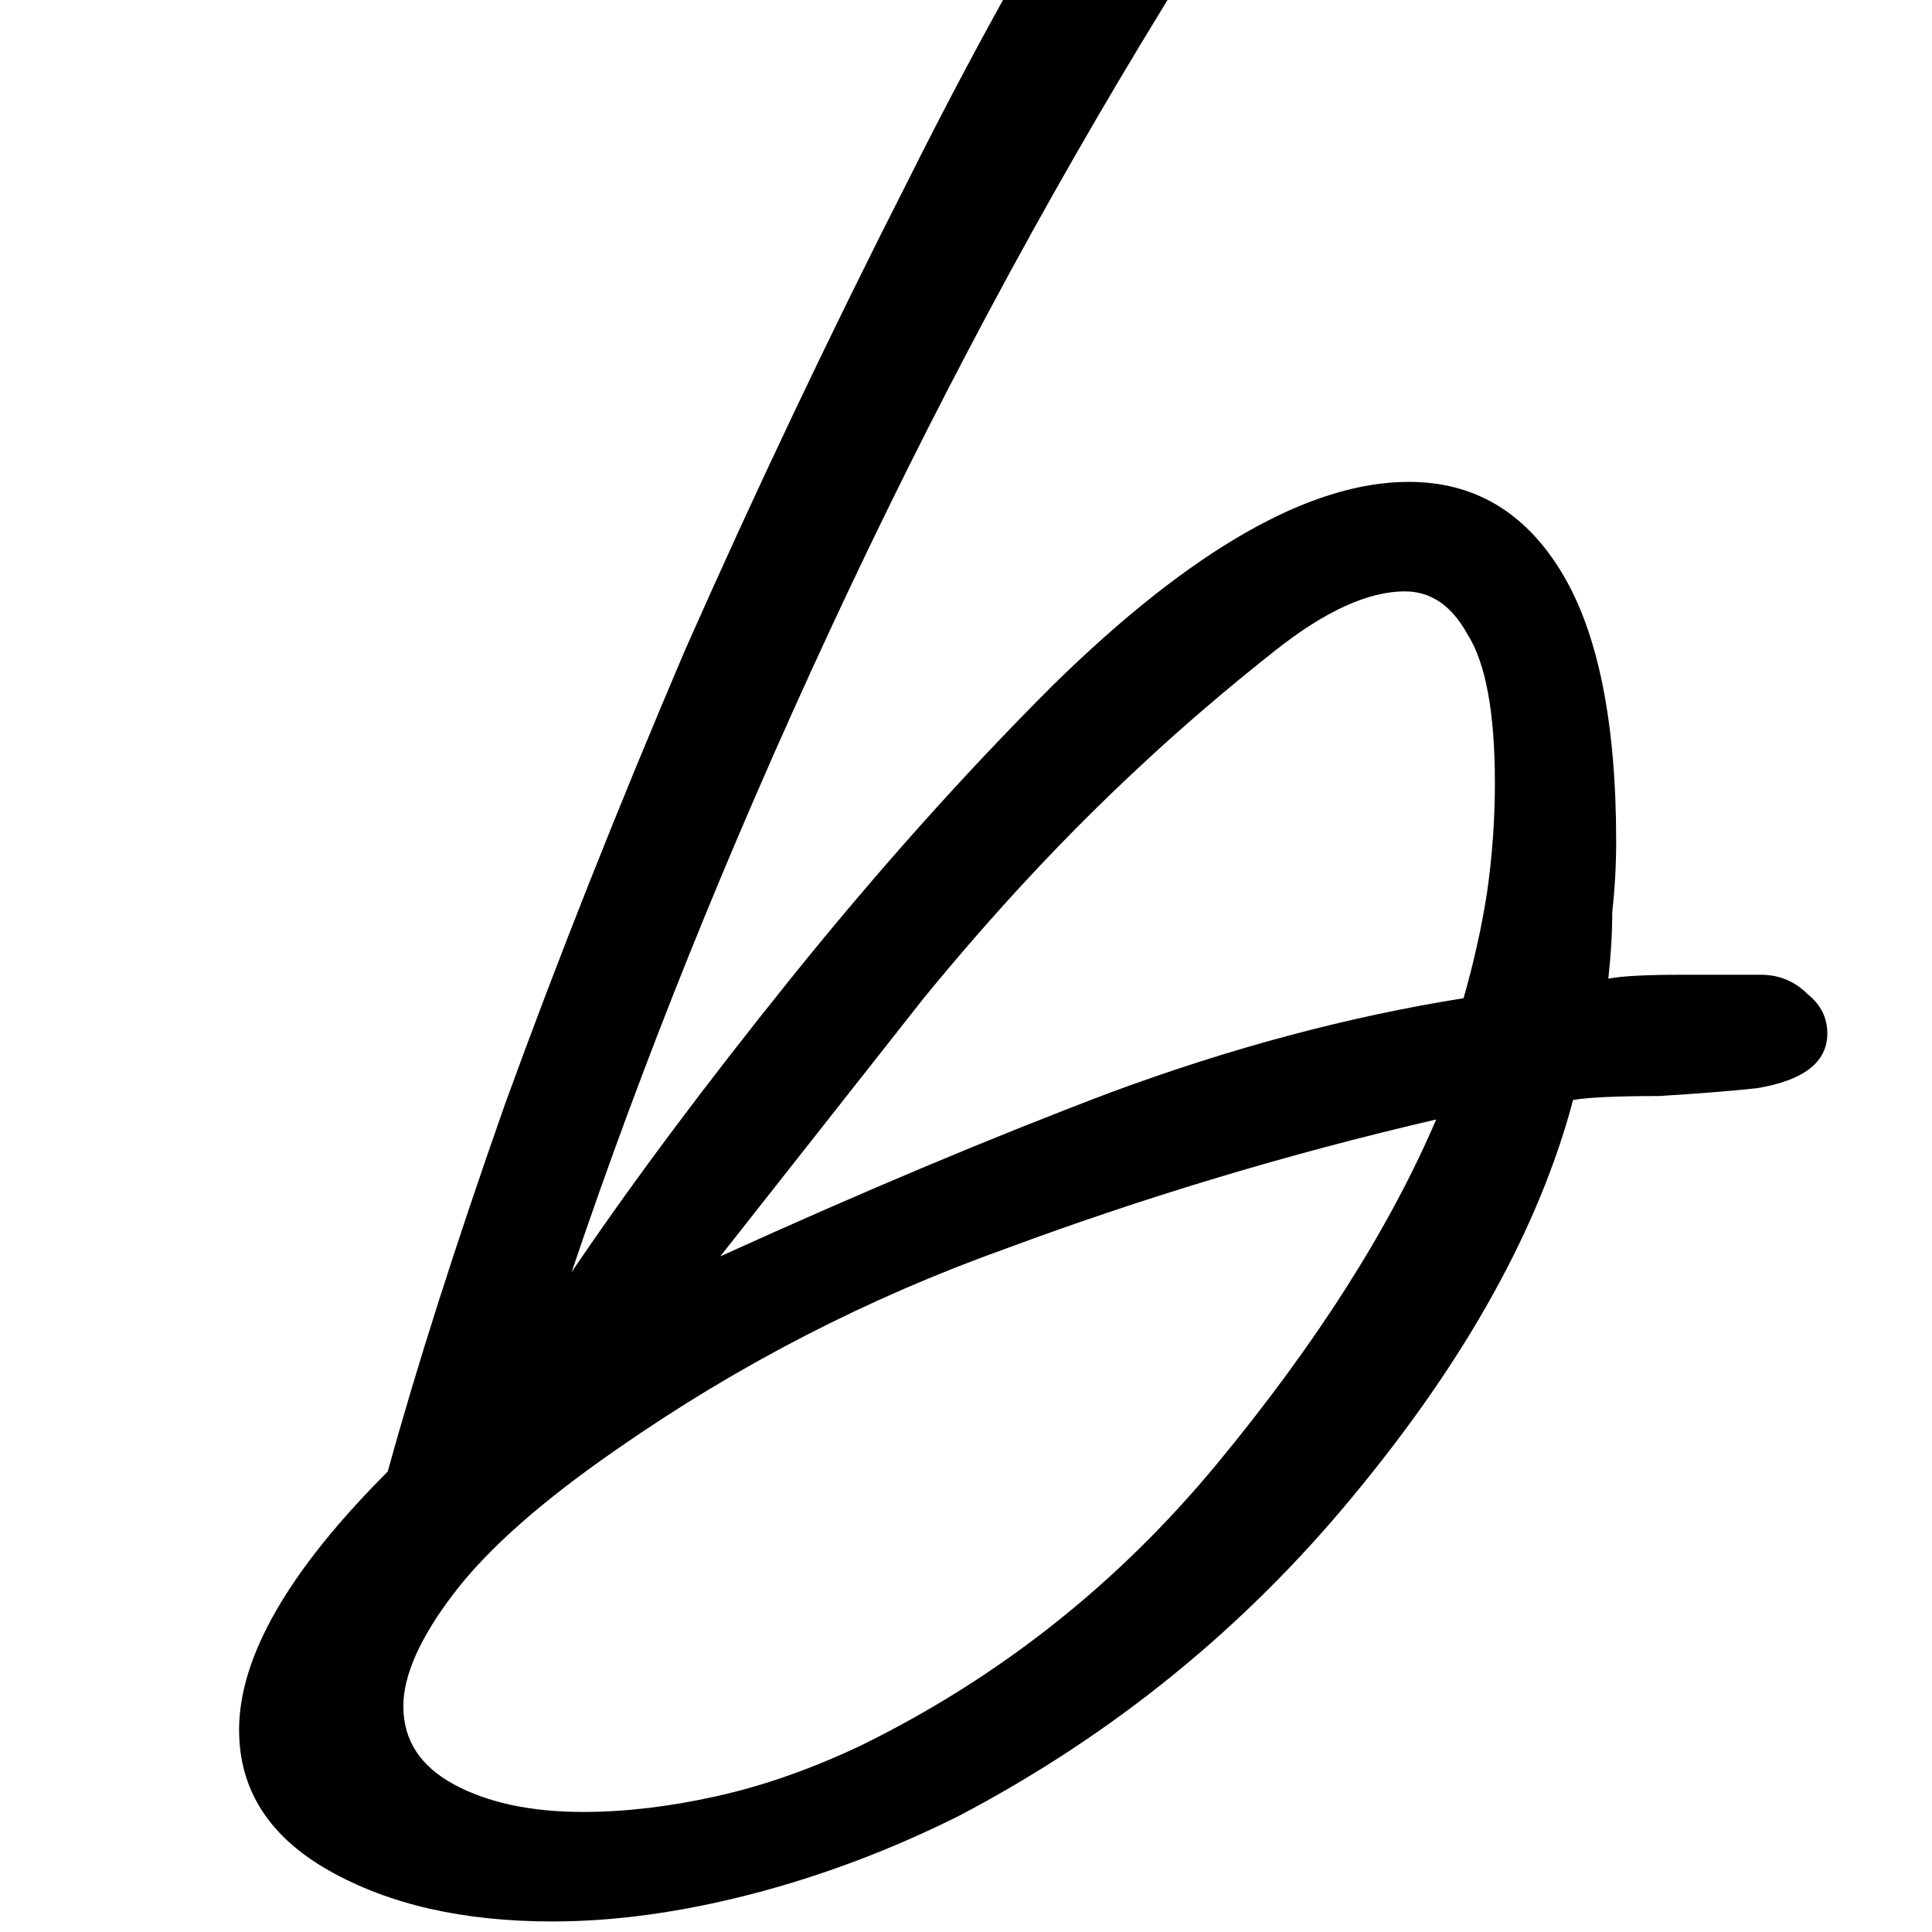 <svg xmlns="http://www.w3.org/2000/svg" viewBox="0 0 1722 1722" width="1722" height="1722"><style>.a{fill:#000000}</style><path class="a" d="m492 1712.6q-118.5 0-198.7-45.3-80.2-45.4-80.2-125.5 0-97.7 132.5-230.2 38.4-139.5 104.6-327.7 69.7-191.8 160.4-404.5 94.1-212.7 198.7-418.4 104.6-209.2 216.2-380.1 111.6-174.3 216.2-282.4 10.5-7 20.9-14 14-6.9 27.9-6.9 20.9 0 48.8 17.4 27.9 13.9 27.9 31.4 0 13.9-10.4 31.4-160.4 184.8-320.8 449.8-160.4 261.5-296.4 554.4-136 292.8-230.1 571.8 80.2-118.6 195.2-261.5 115.1-143 233.7-261.5 184.8-181.3 317.3-181.3 87.1 0 135.9 80.2 48.9 80.1 48.9 240.5 0 31.4-3.5 62.8 0 27.9-3.5 59.3 17.4-3.5 66.2-3.5 48.9 0 69.8 0 24.4 0 41.8 17.4 17.4 14 17.4 34.9 0 38.4-62.7 48.8-31.4 3.5-87.2 7-55.8 0-76.7 3.5-45.3 170.8-195.3 352.1-146.4 177.9-352.1 286-90.7 45.3-184.8 69.7-94.2 24.4-177.9 24.4zm150-592.8q191.8-87.1 348.7-146.4 160.4-59.3 313.8-83.7 13.9-48.8 20.9-94.1 7-48.8 7-97.7 0-94.1-24.4-132.5-21-38.3-55.8-38.3-48.8 0-115.1 52.3-66.2 52.3-122 104.6-97.7 90.7-191.8 205.7-90.7 115.1-181.3 230.1zm-122.1 495.2q55.8 0 118.6-14 62.8-13.9 129-45.3 184.8-90.7 317.3-251.1 132.5-160.3 195.3-306.8-195.3 45.3-383.6 115.1-184.8 66.2-345.2 177.8-101.1 69.7-146.4 129-45.4 59.3-45.4 101.1 0 45.4 45.4 69.8 45.3 24.4 115 24.4z"></path></svg>